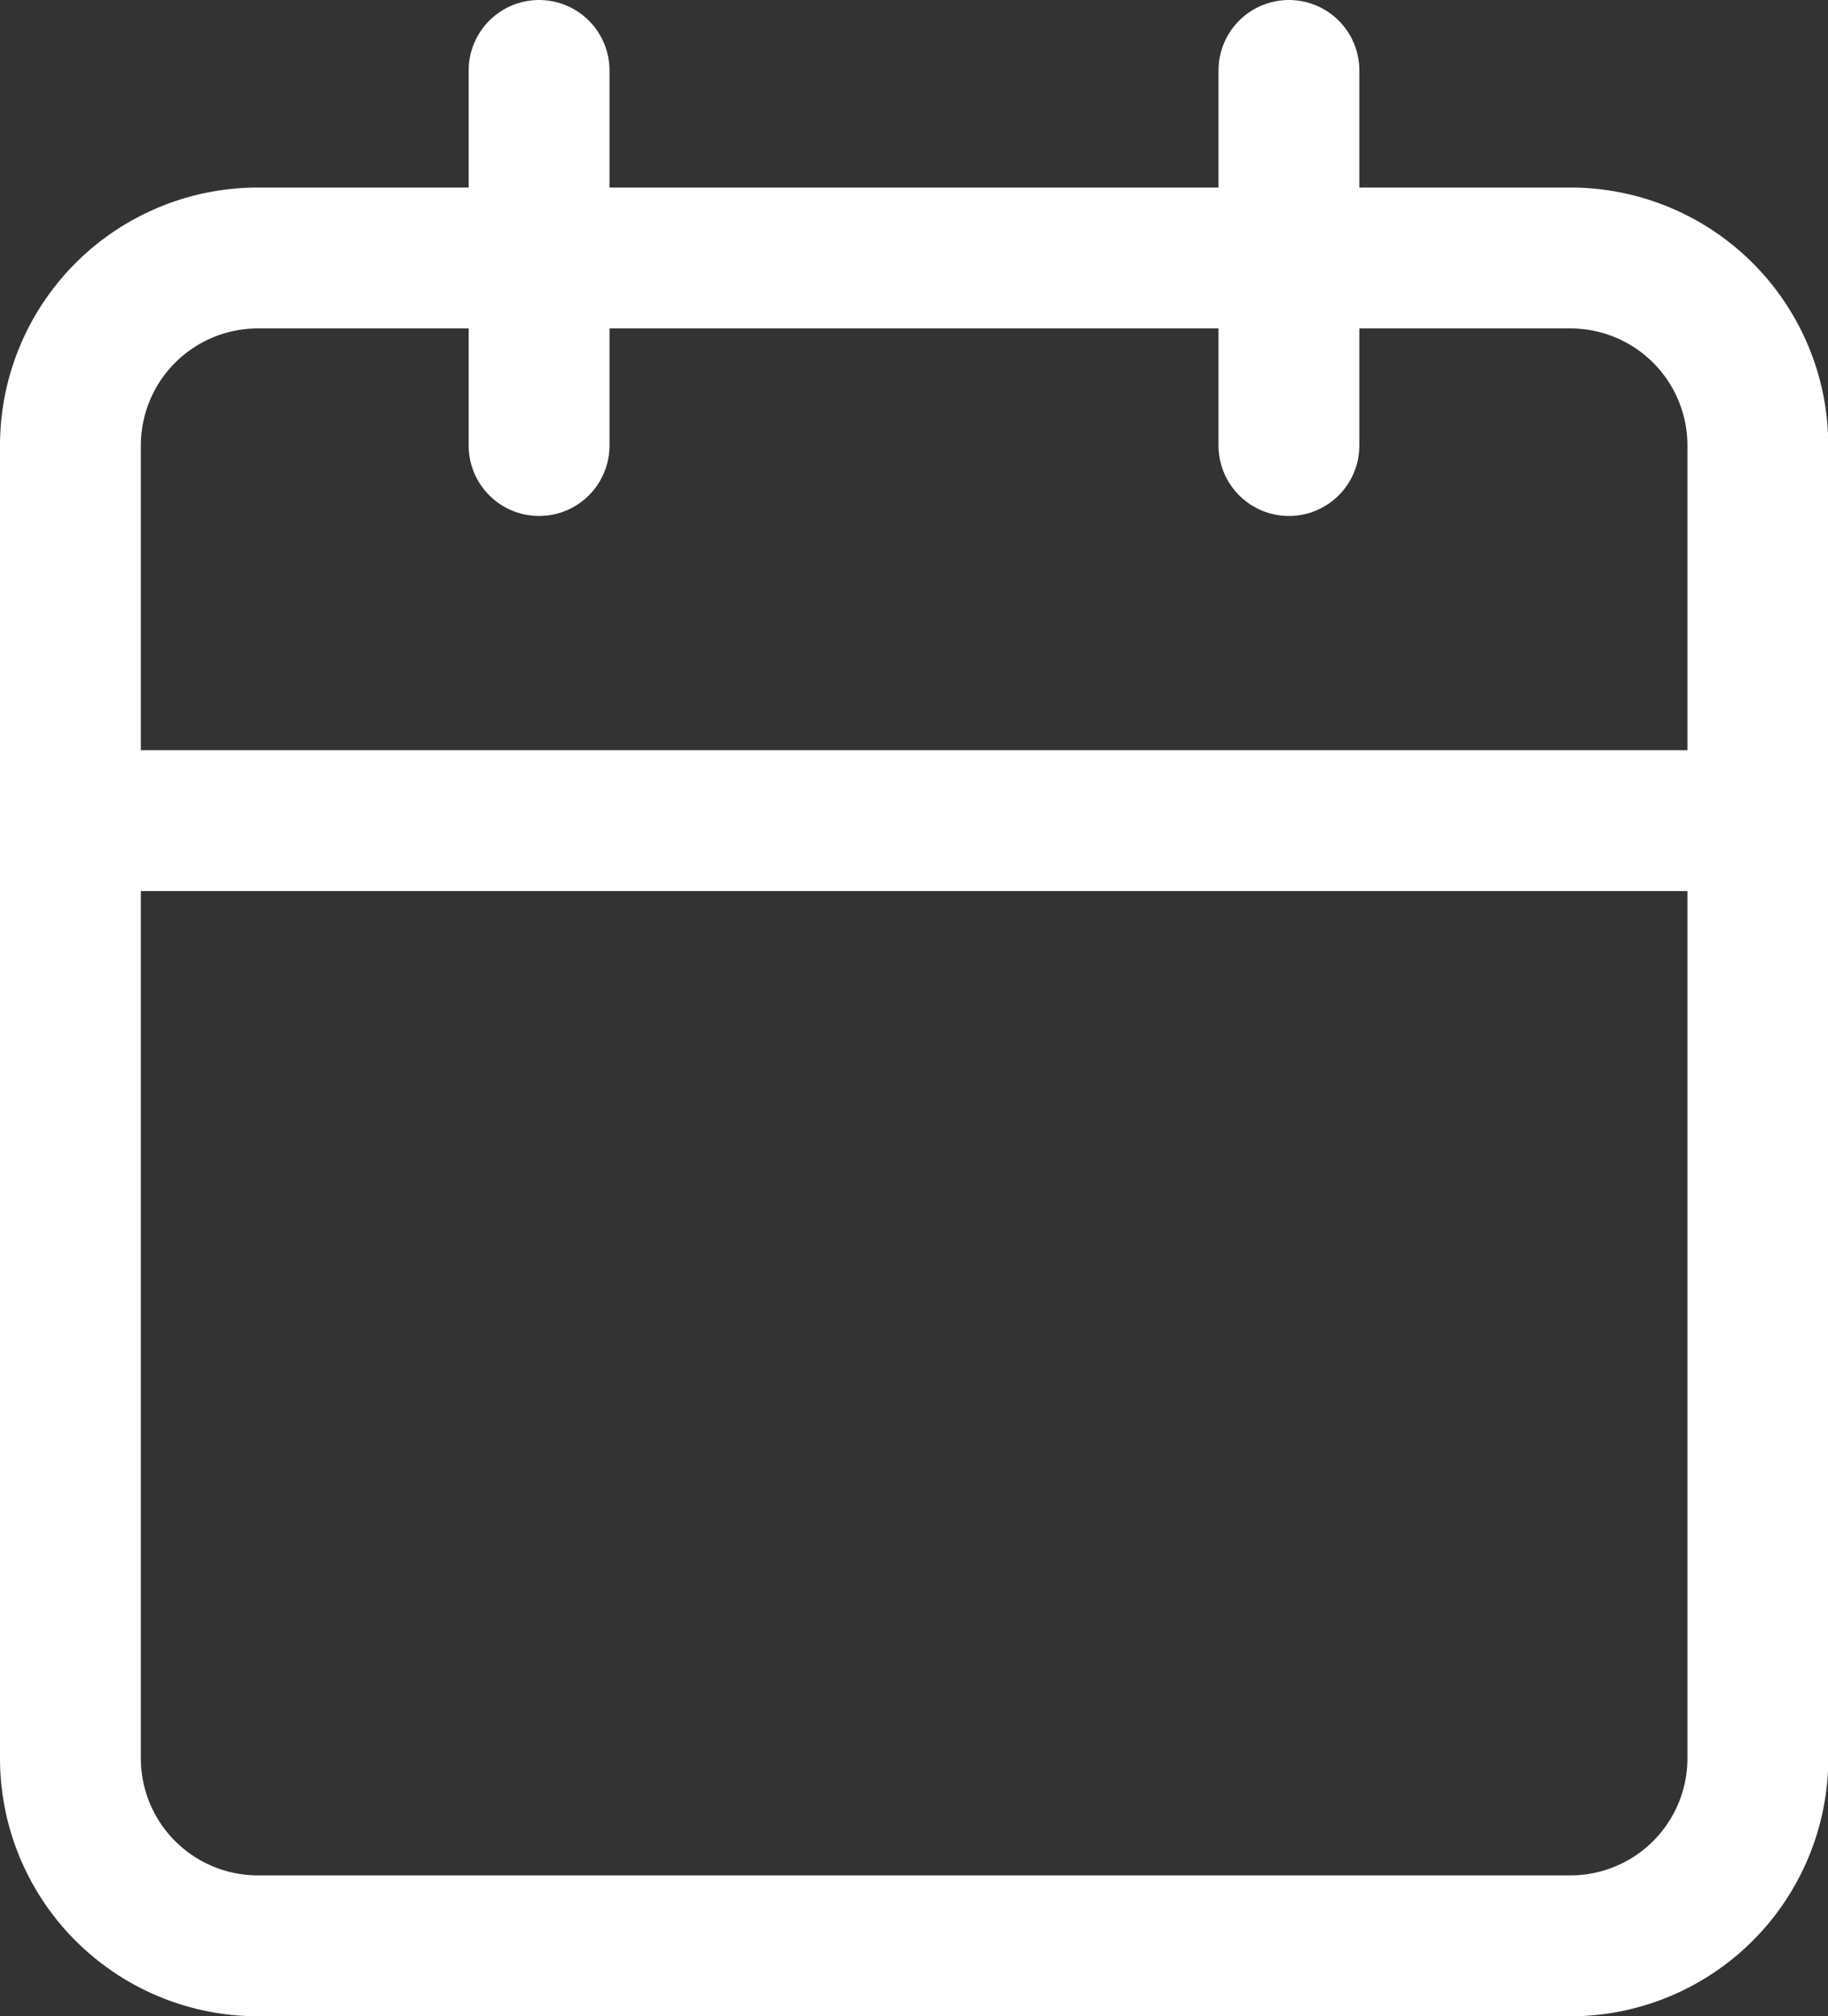 <svg xmlns="http://www.w3.org/2000/svg" width="25.958" height="28.62" viewBox="0 0 25.958 28.62">
  <rect x="0" y="0" width="25.958" height="28.62" fill="#333333" stroke="none"/>
  <g id="Icon_feather-calendar" data-name="Icon feather-calendar" transform="translate(-3.5 -2)">
    <path id="Path_616" data-name="Path 616" d="M7.162,6H25.8a2.662,2.662,0,0,1,2.662,2.662V27.3A2.662,2.662,0,0,1,25.8,29.958H7.162A2.662,2.662,0,0,1,4.5,27.3V8.662A2.662,2.662,0,0,1,7.162,6Z" transform="translate(0 -0.338)" fill="none" stroke="#fff" stroke-linecap="round" stroke-linejoin="round" stroke-width="2"/>
    <path id="Path_617" data-name="Path 617" d="M24,3V8.324" transform="translate(-2.197 0)" fill="none" stroke="#fff" stroke-linecap="round" stroke-linejoin="round" stroke-width="2"/>
    <path id="Path_618" data-name="Path 618" d="M12,3V8.324" transform="translate(-0.845 0)" fill="none" stroke="#fff" stroke-linecap="round" stroke-linejoin="round" stroke-width="2"/>
    <path id="Path_619" data-name="Path 619" d="M4.5,15H28.458" transform="translate(0 -1.352)" fill="none" stroke="#fff" stroke-linecap="round" stroke-linejoin="round" stroke-width="2"/>
  </g>
</svg>
